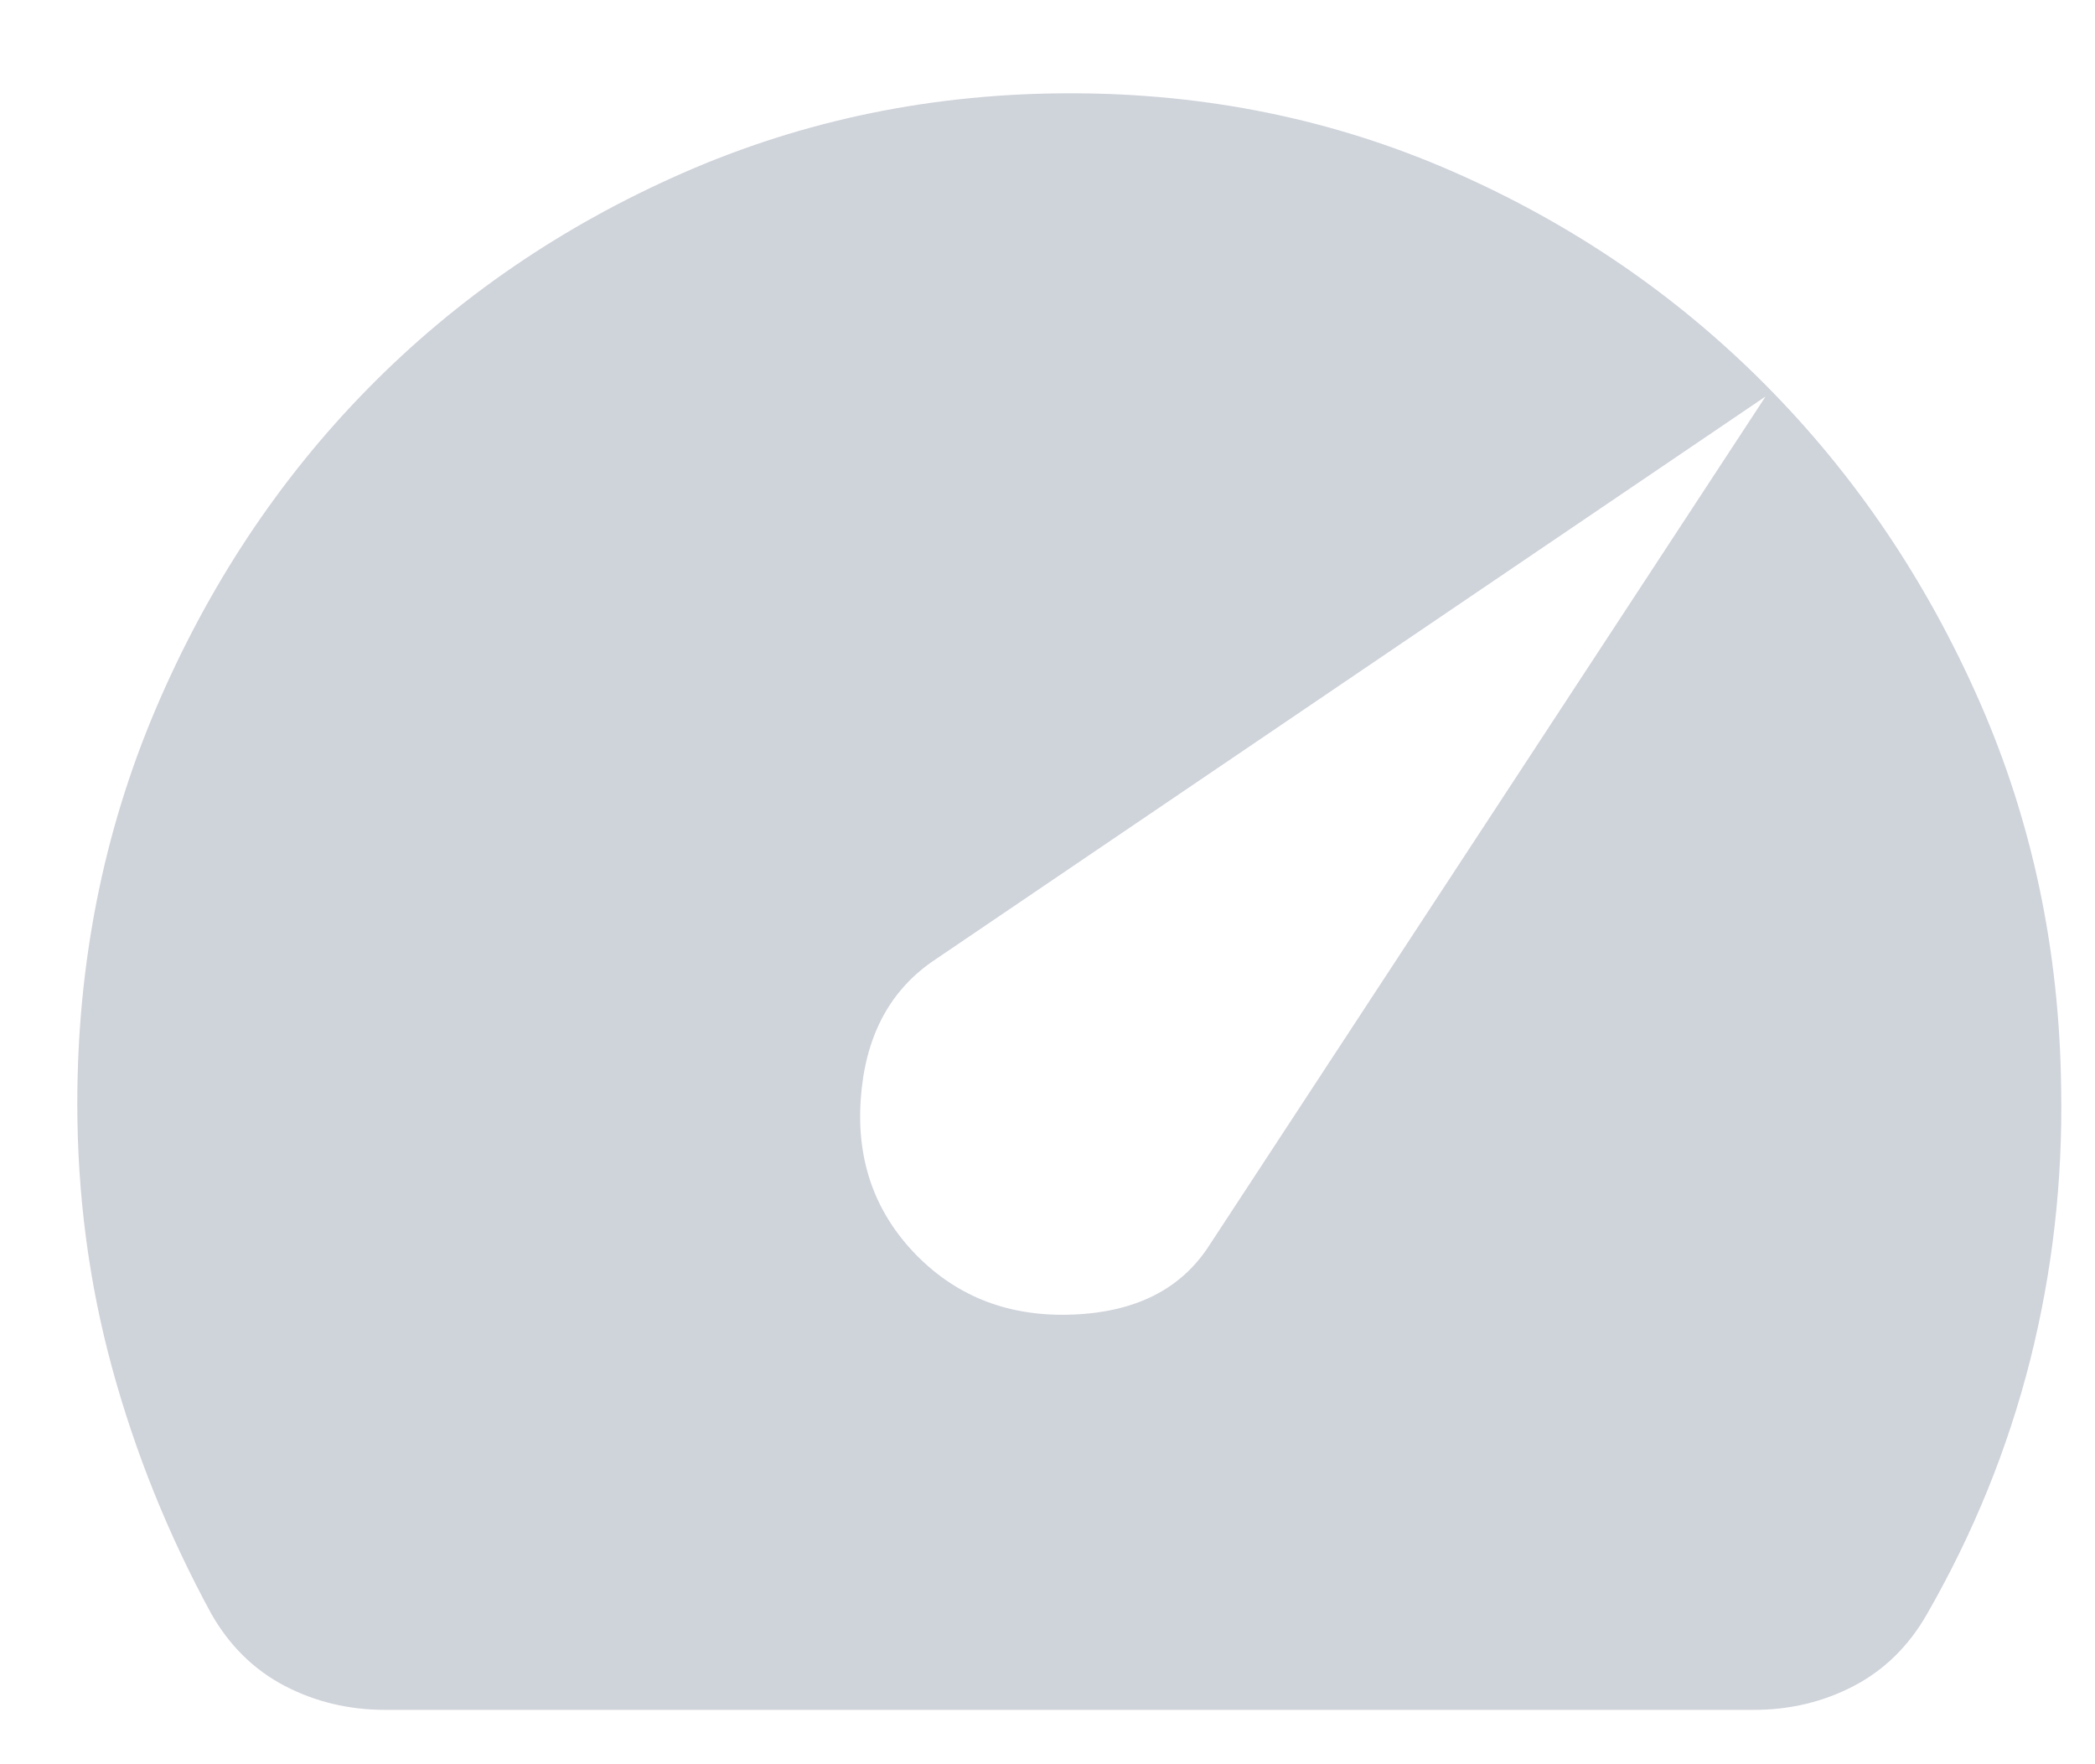 <svg xmlns="http://www.w3.org/2000/svg" width="19" height="16" viewBox="0 0 19 16" fill="none"><path d="M8.312 11.384C8.687 11.765 9.16 11.945 9.73 11.922C10.301 11.9 10.714 11.69 10.969 11.292L16.013 3.595L8.447 8.726C8.057 9.001 7.843 9.417 7.806 9.974C7.768 10.531 7.937 11.001 8.312 11.384ZM3.493 15.507C3.163 15.507 2.859 15.434 2.581 15.289C2.304 15.144 2.082 14.926 1.917 14.637C1.526 13.919 1.226 13.174 1.016 12.403C0.806 11.633 0.701 10.834 0.701 10.009C0.701 8.742 0.937 7.55 1.41 6.435C1.884 5.321 2.525 4.351 3.335 3.526C4.145 2.701 5.099 2.049 6.195 1.568C7.292 1.087 8.463 0.846 9.708 0.846C10.939 0.846 12.095 1.082 13.176 1.556C14.257 2.029 15.202 2.675 16.013 3.492C16.824 4.309 17.469 5.264 17.95 6.356C18.43 7.447 18.678 8.619 18.693 9.872C18.708 10.712 18.614 11.533 18.412 12.335C18.209 13.137 17.898 13.904 17.477 14.637C17.312 14.927 17.09 15.145 16.813 15.29C16.535 15.435 16.231 15.508 15.9 15.507H3.493Z" fill="#737E95" fill-opacity="0.34"></path></svg>
